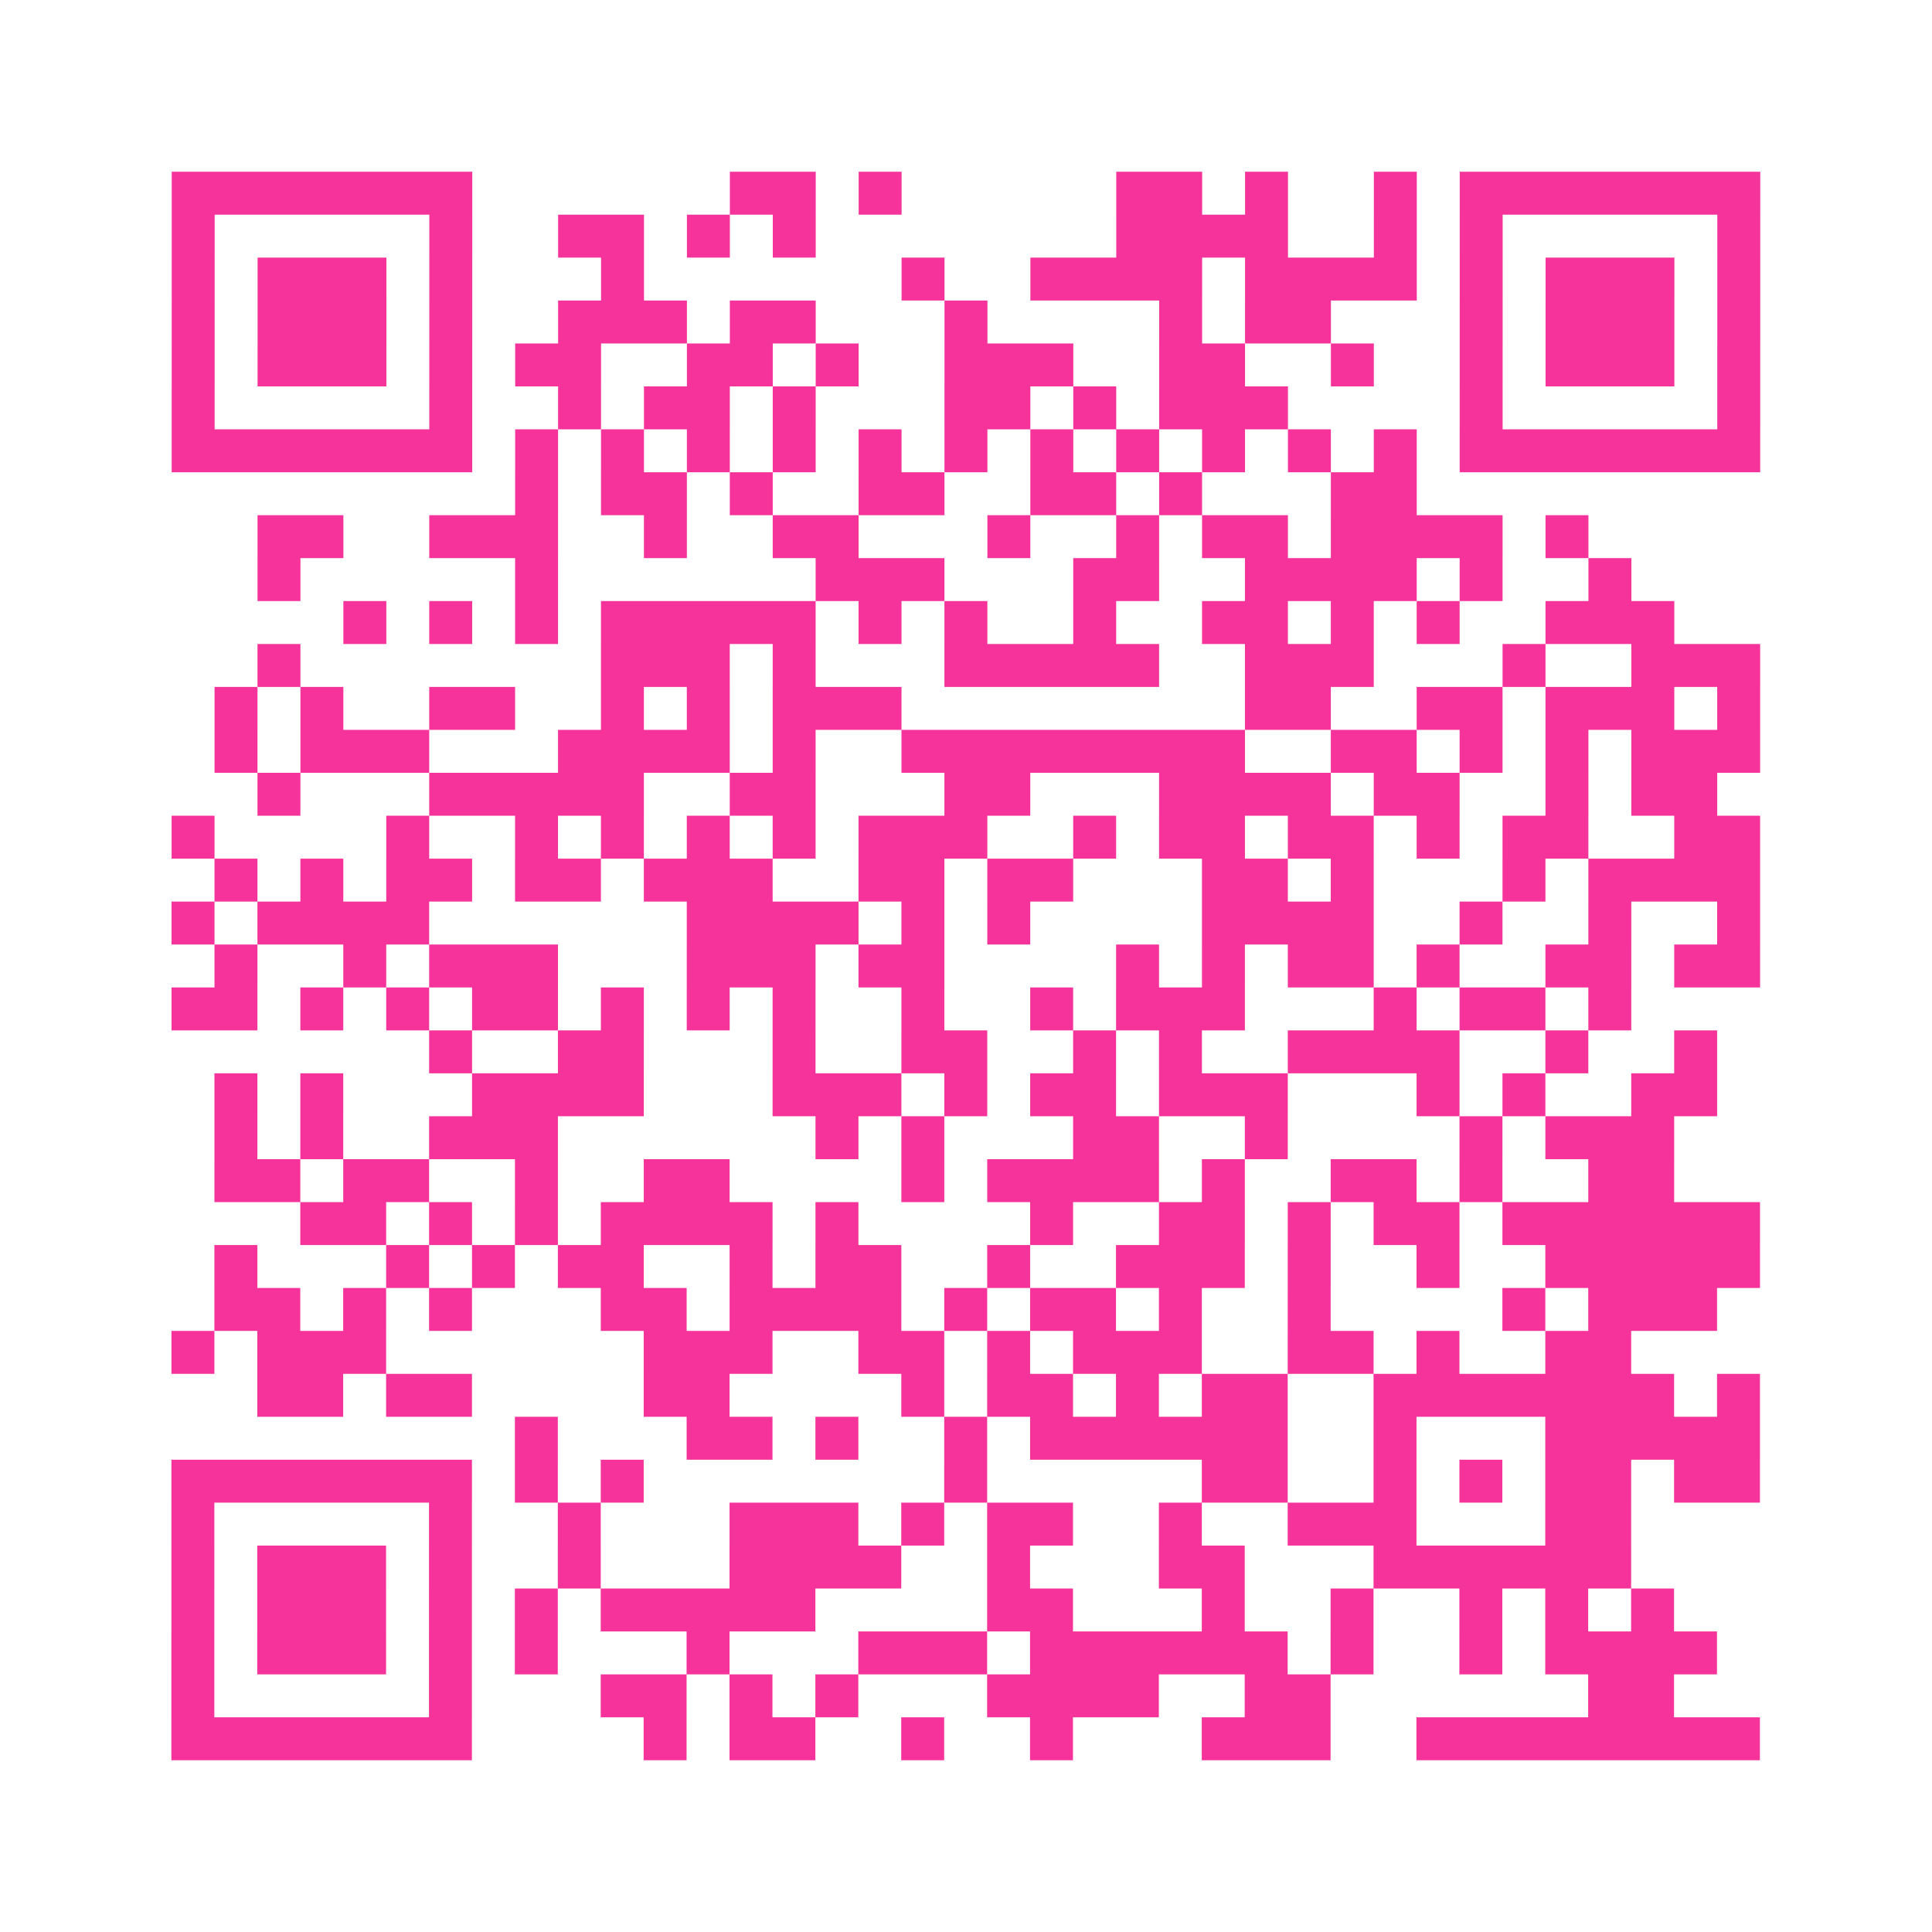<?xml version="1.0" encoding="UTF-8"?>
<svg xmlns="http://www.w3.org/2000/svg" viewBox="0 0 45 45" class="pyqrcode"><path fill="transparent" d="M0 0h45v45h-45z"/><path stroke="#f6339b" class="pyqrline" d="M4 4.5h7m6 0h2m1 0h1m5 0h2m1 0h1m2 0h1m1 0h7m-37 1h1m5 0h1m2 0h2m1 0h1m1 0h1m7 0h4m2 0h1m1 0h1m5 0h1m-37 1h1m1 0h3m1 0h1m3 0h1m6 0h1m2 0h4m1 0h4m1 0h1m1 0h3m1 0h1m-37 1h1m1 0h3m1 0h1m2 0h3m1 0h2m3 0h1m4 0h1m1 0h2m3 0h1m1 0h3m1 0h1m-37 1h1m1 0h3m1 0h1m1 0h2m2 0h2m1 0h1m2 0h3m2 0h2m2 0h1m2 0h1m1 0h3m1 0h1m-37 1h1m5 0h1m2 0h1m1 0h2m1 0h1m3 0h2m1 0h1m1 0h3m4 0h1m5 0h1m-37 1h7m1 0h1m1 0h1m1 0h1m1 0h1m1 0h1m1 0h1m1 0h1m1 0h1m1 0h1m1 0h1m1 0h1m1 0h7m-29 1h1m1 0h2m1 0h1m2 0h2m2 0h2m1 0h1m3 0h2m-27 1h2m2 0h3m2 0h1m2 0h2m3 0h1m2 0h1m1 0h2m1 0h4m1 0h1m-31 1h1m5 0h1m6 0h3m3 0h2m2 0h4m1 0h1m2 0h1m-30 1h1m1 0h1m1 0h1m1 0h5m1 0h1m1 0h1m2 0h1m2 0h2m1 0h1m1 0h1m2 0h3m-33 1h1m7 0h3m1 0h1m3 0h5m2 0h3m3 0h1m2 0h3m-36 1h1m1 0h1m2 0h2m2 0h1m1 0h1m1 0h3m8 0h2m2 0h2m1 0h3m1 0h1m-36 1h1m1 0h3m3 0h4m1 0h1m2 0h8m2 0h2m1 0h1m1 0h1m1 0h3m-35 1h1m3 0h5m2 0h2m3 0h2m3 0h4m1 0h2m2 0h1m1 0h2m-36 1h1m4 0h1m2 0h1m1 0h1m1 0h1m1 0h1m1 0h3m2 0h1m1 0h2m1 0h2m1 0h1m1 0h2m2 0h2m-36 1h1m1 0h1m1 0h2m1 0h2m1 0h3m2 0h2m1 0h2m3 0h2m1 0h1m3 0h1m1 0h4m-37 1h1m1 0h4m6 0h4m1 0h1m1 0h1m4 0h4m2 0h1m2 0h1m2 0h1m-36 1h1m2 0h1m1 0h3m3 0h3m1 0h2m4 0h1m1 0h1m1 0h2m1 0h1m2 0h2m1 0h2m-37 1h2m1 0h1m1 0h1m1 0h2m1 0h1m1 0h1m1 0h1m2 0h1m2 0h1m1 0h3m3 0h1m1 0h2m1 0h1m-28 1h1m2 0h2m3 0h1m2 0h2m2 0h1m1 0h1m2 0h4m2 0h1m2 0h1m-35 1h1m1 0h1m3 0h4m3 0h3m1 0h1m1 0h2m1 0h3m3 0h1m1 0h1m2 0h2m-35 1h1m1 0h1m2 0h3m6 0h1m1 0h1m3 0h2m2 0h1m4 0h1m1 0h3m-34 1h2m1 0h2m2 0h1m2 0h2m4 0h1m1 0h4m1 0h1m2 0h2m1 0h1m2 0h2m-32 1h2m1 0h1m1 0h1m1 0h4m1 0h1m4 0h1m2 0h2m1 0h1m1 0h2m1 0h6m-36 1h1m3 0h1m1 0h1m1 0h2m2 0h1m1 0h2m2 0h1m2 0h3m1 0h1m2 0h1m2 0h5m-36 1h2m1 0h1m1 0h1m3 0h2m1 0h4m1 0h1m1 0h2m1 0h1m2 0h1m4 0h1m1 0h3m-36 1h1m1 0h3m6 0h3m2 0h2m1 0h1m1 0h3m2 0h2m1 0h1m2 0h2m-32 1h2m1 0h2m4 0h2m4 0h1m1 0h2m1 0h1m1 0h2m2 0h7m1 0h1m-29 1h1m3 0h2m1 0h1m2 0h1m1 0h6m2 0h1m3 0h5m-37 1h7m1 0h1m1 0h1m7 0h1m5 0h2m2 0h1m1 0h1m1 0h2m1 0h2m-37 1h1m5 0h1m2 0h1m3 0h3m1 0h1m1 0h2m2 0h1m2 0h3m3 0h2m-34 1h1m1 0h3m1 0h1m2 0h1m3 0h4m2 0h1m3 0h2m3 0h6m-34 1h1m1 0h3m1 0h1m1 0h1m1 0h5m4 0h2m3 0h1m2 0h1m2 0h1m1 0h1m1 0h1m-35 1h1m1 0h3m1 0h1m1 0h1m3 0h1m3 0h3m1 0h6m1 0h1m2 0h1m1 0h4m-36 1h1m5 0h1m3 0h2m1 0h1m1 0h1m3 0h4m2 0h2m6 0h2m-35 1h7m4 0h1m1 0h2m2 0h1m2 0h1m3 0h3m2 0h8"/></svg>
